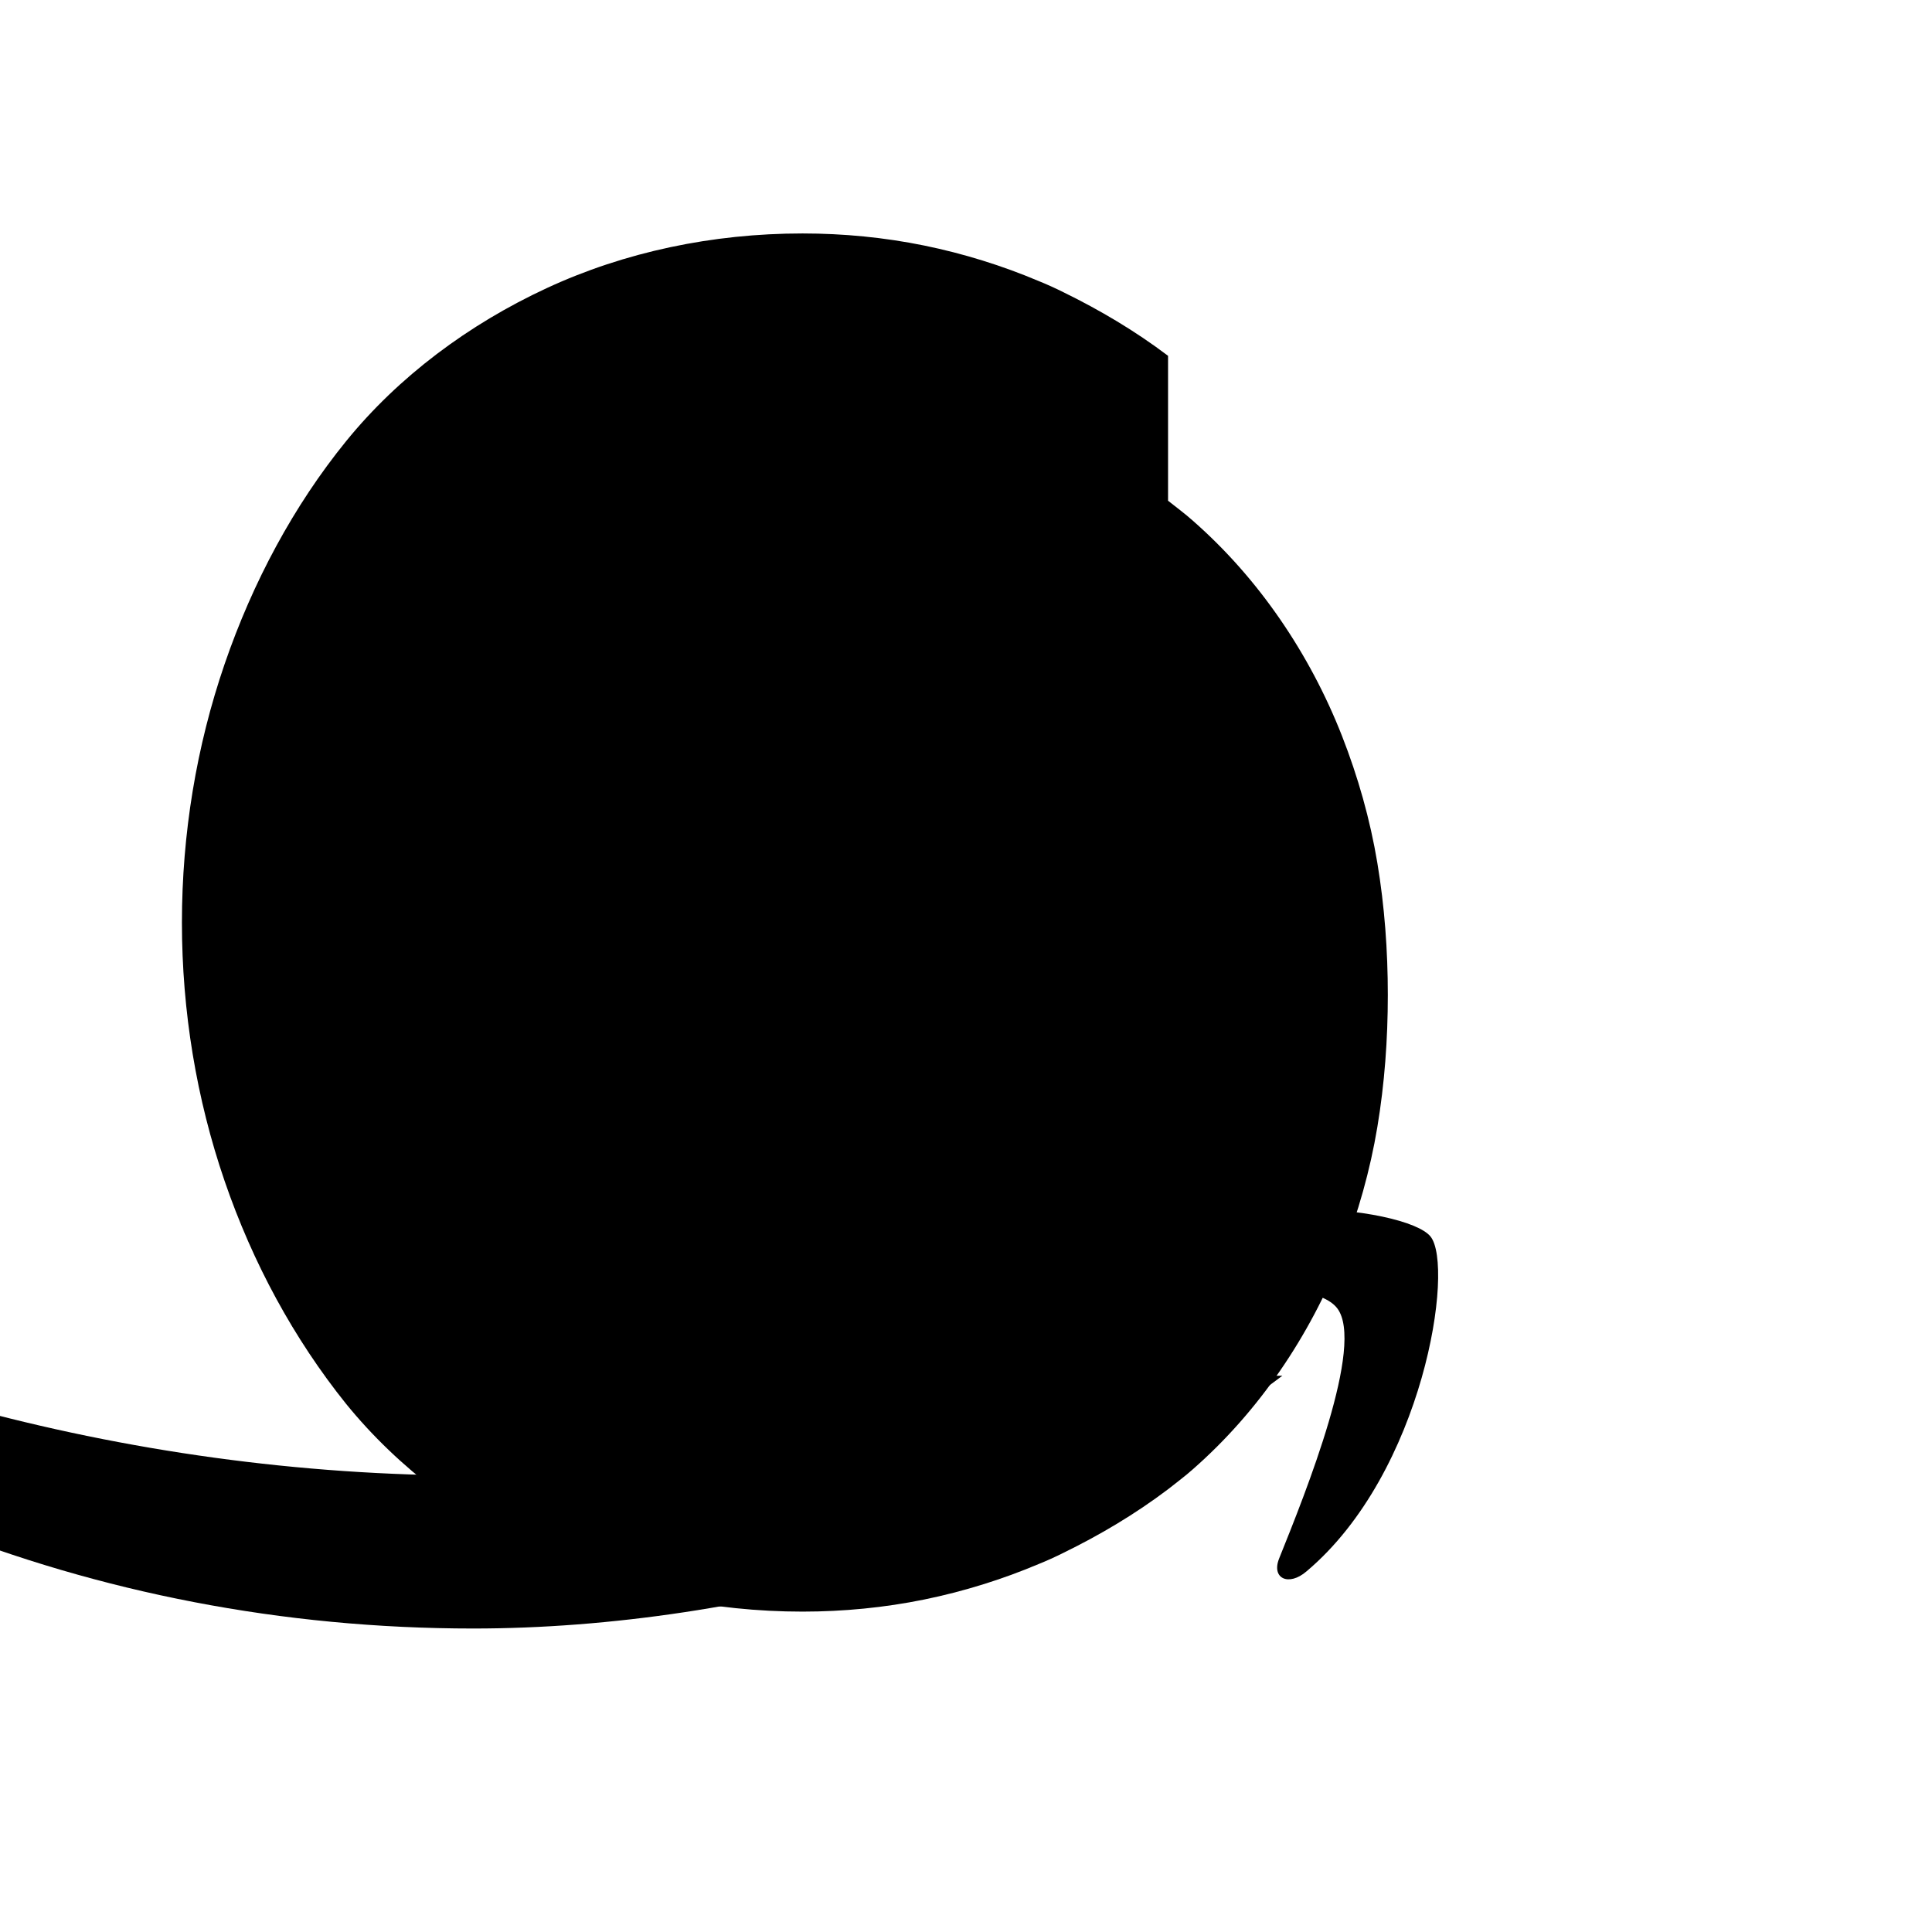 <svg xmlns="http://www.w3.org/2000/svg" viewBox="0 0 24 24">
  <path fill="currentColor" d="M15.93 17.09c-2.71 2.05-6.66 3.14-10.05 3.14-4.76 0-9.03-1.8-12.27-4.79-.25-.23-.03-.54.27-.36 3.42 2.03 7.65 3.25 12.02 3.25 2.95 0 6.18-.62 9.15-1.91.45-.19.82.3.37.67z"/>
  <path fill="currentColor" d="M16.61 16.25c-.35-.45-2.31-.21-3.19-.11-.27.03-.31-.2-.07-.37 1.56-1.1 4.12-.78 4.42-.41.3.37-.08 2.93-1.54 4.16-.22.19-.44.09-.34-.16.33-.82 1.07-2.66.72-3.11z"/>
  <path fill="currentColor" d="M14.51 4.42c-.41-.31-.85-.57-1.3-.79-.1-.05-.21-.1-.31-.14-.45-.19-.93-.34-1.42-.44-.49-.1-1-.15-1.51-.15-1.12 0-2.21.23-3.18.68-.97.45-1.84 1.1-2.49 1.9-.65.8-1.16 1.75-1.51 2.77-.35 1.02-.53 2.11-.53 3.21 0 1.1.18 2.19.53 3.21.35 1.02.86 1.96 1.51 2.77.65.8 1.52 1.45 2.49 1.9.97.45 2.06.68 3.18.68.51 0 1.02-.05 1.51-.15.49-.1.97-.25 1.42-.44.1-.04.21-.09.31-.14.45-.22.89-.48 1.3-.79.1-.08.21-.16.31-.25.41-.36.77-.77 1.08-1.22.31-.45.57-.94.77-1.45.2-.51.35-1.04.44-1.58.09-.54.13-1.09.13-1.64 0-.55-.04-1.1-.13-1.64-.09-.54-.24-1.07-.44-1.58-.2-.51-.46-1-.77-1.45-.31-.45-.67-.86-1.08-1.22-.1-.09-.21-.17-.31-.25z"/>
</svg>